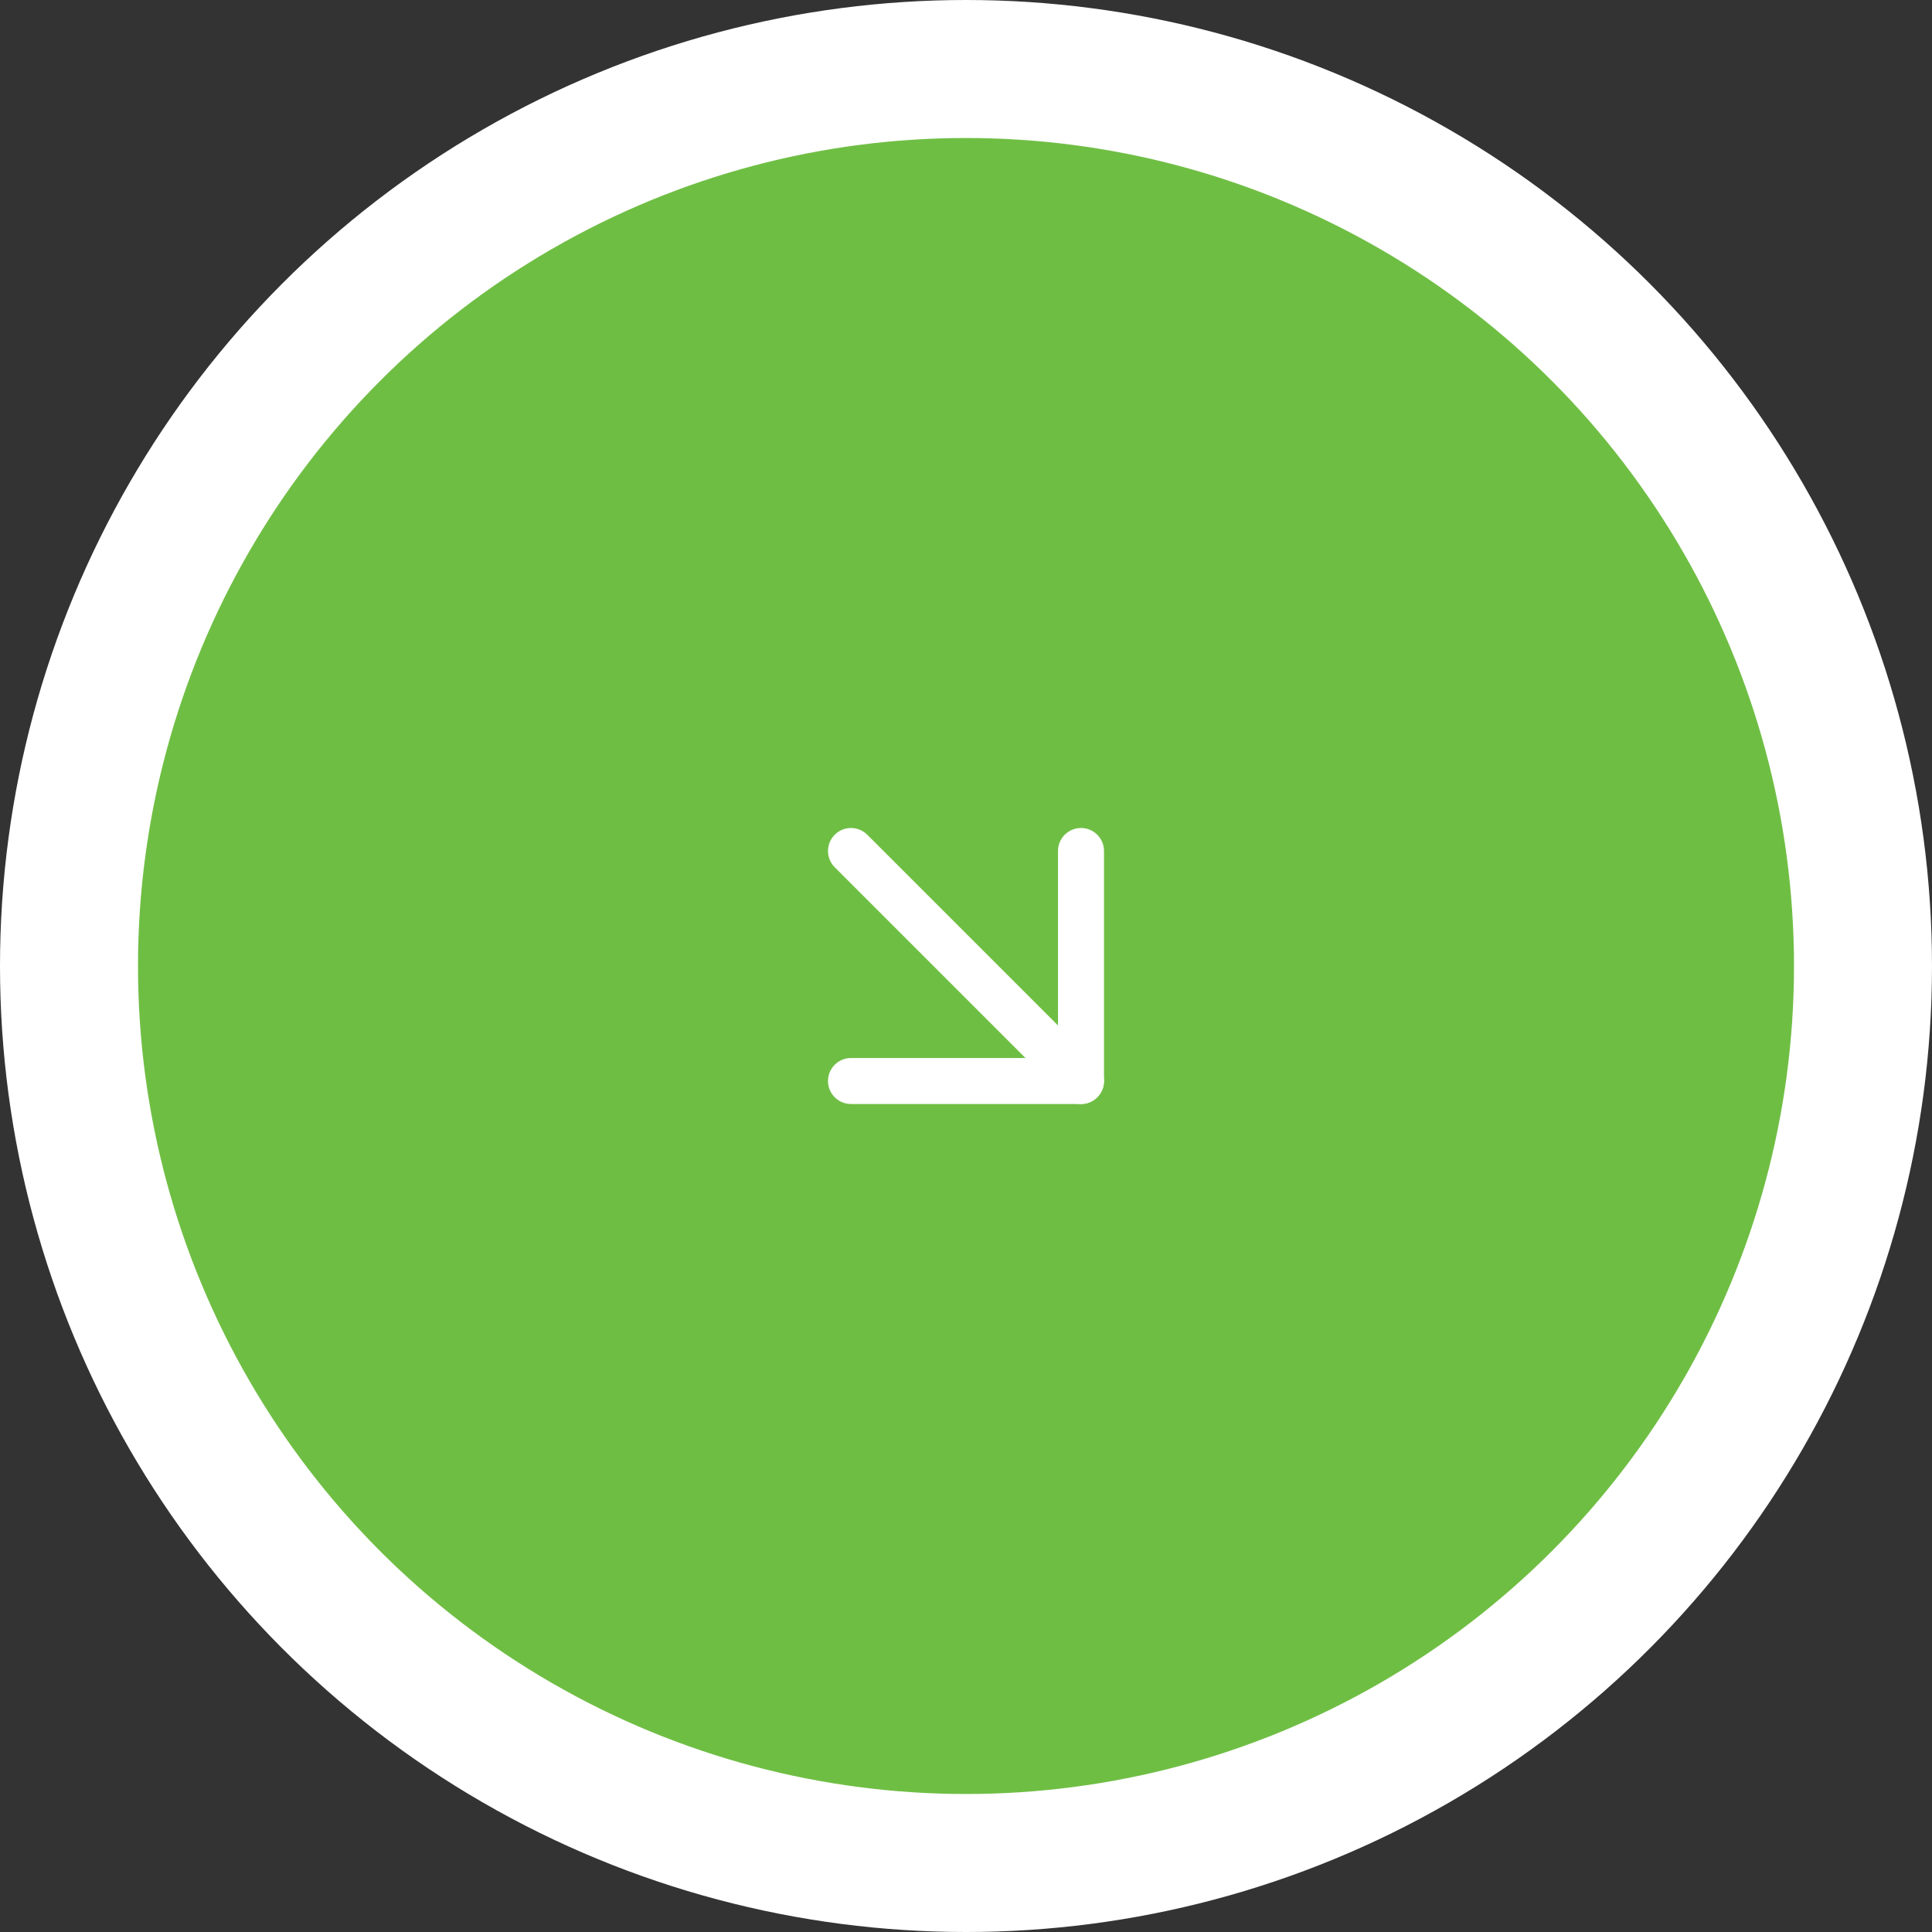 <svg width="84" height="84" viewBox="0 0 84 84" fill="none" xmlns="http://www.w3.org/2000/svg">
<rect x="0" y="0" width="84" height="84" fill="#333333" stroke="none"/>
<circle cx="42" cy="42" r="39" fill="#6FBE44" stroke="white" stroke-width="6"/>
<path d="M37 37L47 47" stroke="white" stroke-width="2" stroke-linecap="round" stroke-linejoin="round"/>
<path d="M47 37V47H37" stroke="white" stroke-width="2" stroke-linecap="round" stroke-linejoin="round"/>
</svg>
